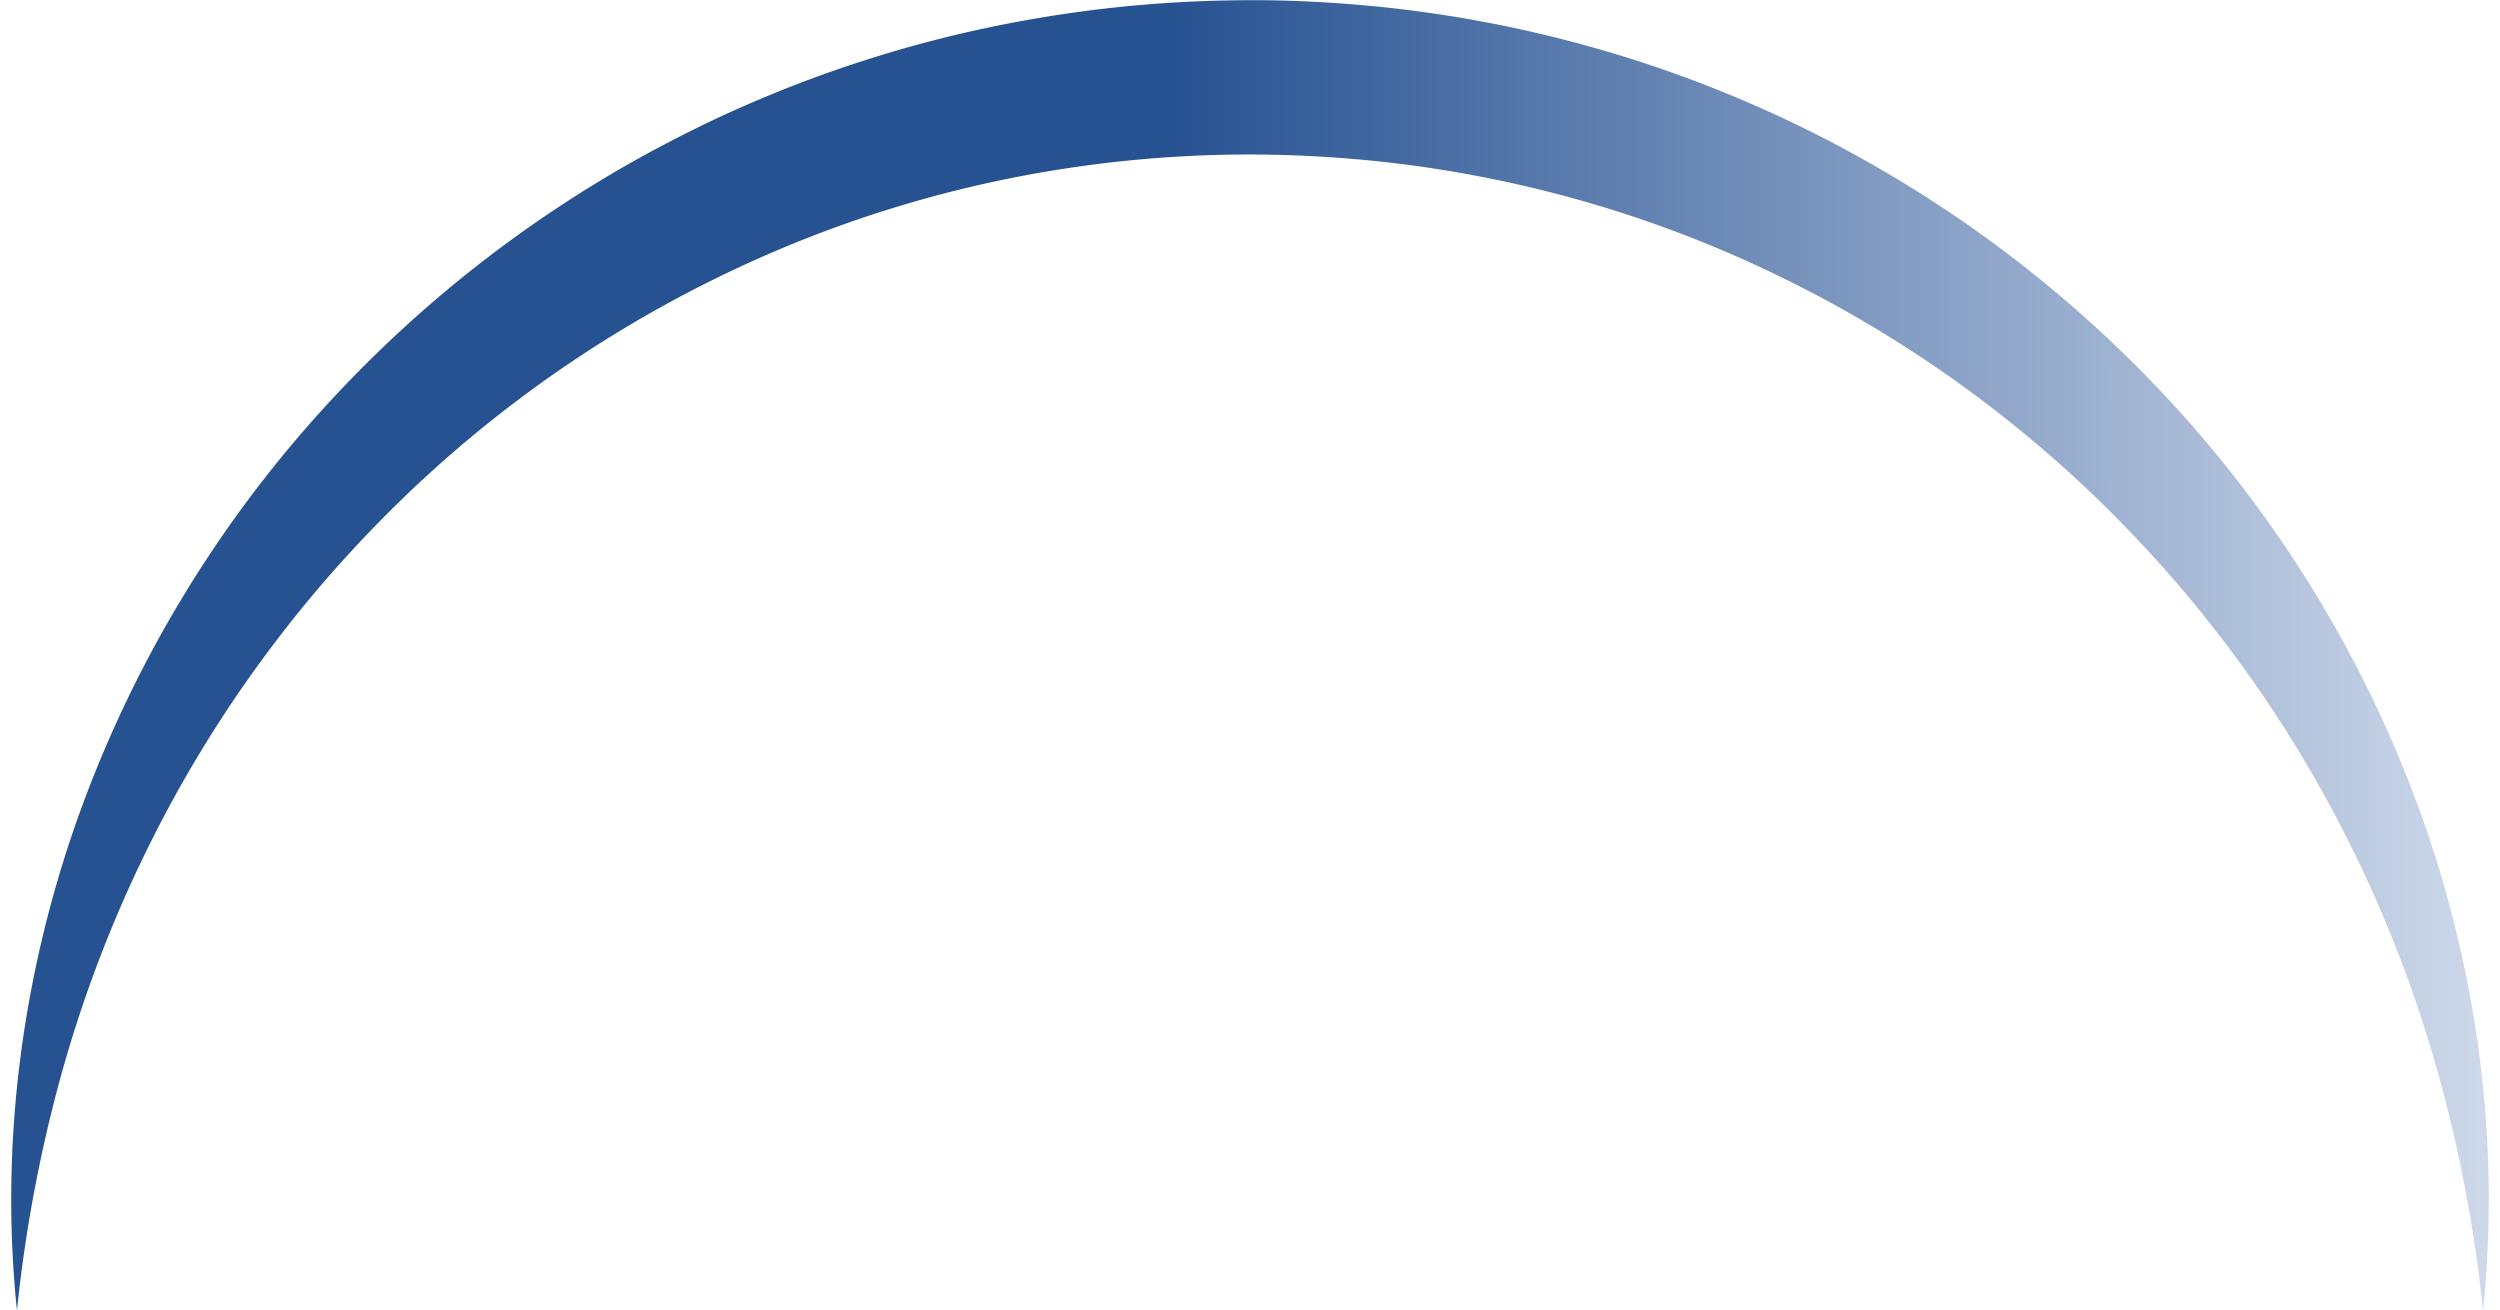 <?xml version="1.0" encoding="UTF-8" standalone="no"?><svg xmlns="http://www.w3.org/2000/svg" xmlns:xlink="http://www.w3.org/1999/xlink" fill="#000000" height="679.4" preserveAspectRatio="xMidYMid meet" version="1" viewBox="-5.8 -0.1 1296.2 679.4" width="1296.2" zoomAndPan="magnify"><defs><linearGradient gradientUnits="userSpaceOnUse" id="a" x1="-37.04" x2="1321.6" xlink:actuate="onLoad" xlink:show="other" xlink:type="simple" y1="339.66" y2="339.66"><stop offset="0.47" stop-color="#275292"/><stop offset="1" stop-color="#d7e0ef"/></linearGradient></defs><g data-name="Слой 2"><g data-name="Слой 1"><path d="M3,679.31C-5.79,595.58,5,508.7,33.43,427.12A629.66,629.66,0,0,1,168,205.06,645.08,645.08,0,0,1,323.54,83Q338,74.92,352.9,67.51t30.17-14a647.12,647.12,0,0,1,126.8-40,662.64,662.64,0,0,1,65.88-10.1C597.86,1.15,620.07.06,642.28,0s44.42,1.16,66.54,3.36S752.92,9,774.7,13.43a659.86,659.86,0,0,1,64.48,16.76,646.13,646.13,0,0,1,62.34,23.27q15.27,6.61,30.17,14c9.93,4.91,19.71,10.11,29.37,15.52a644.93,644.93,0,0,1,155.56,122,629.47,629.47,0,0,1,134.6,222.1c28.42,81.6,39.18,168.5,30.38,252.23a747.76,747.76,0,0,0-23.18-122.58,673.58,673.58,0,0,0-43.53-114.58,655,655,0,0,0-142.81-192.64A638.49,638.49,0,0,0,872.43,123.62,623.43,623.43,0,0,0,759.36,91q-28.92-5.49-58.27-8.21T642.28,80c-19.64,0-39.27.91-58.81,2.73s-39,4.57-58.28,8.19a624.68,624.68,0,0,0-113.1,32.63A638.6,638.6,0,0,0,212.4,249.43,655,655,0,0,0,69.58,442.11a672.11,672.11,0,0,0-43.5,114.61A745.88,745.88,0,0,0,3,679.31Z" fill="url(#a)"/></g></g></svg>